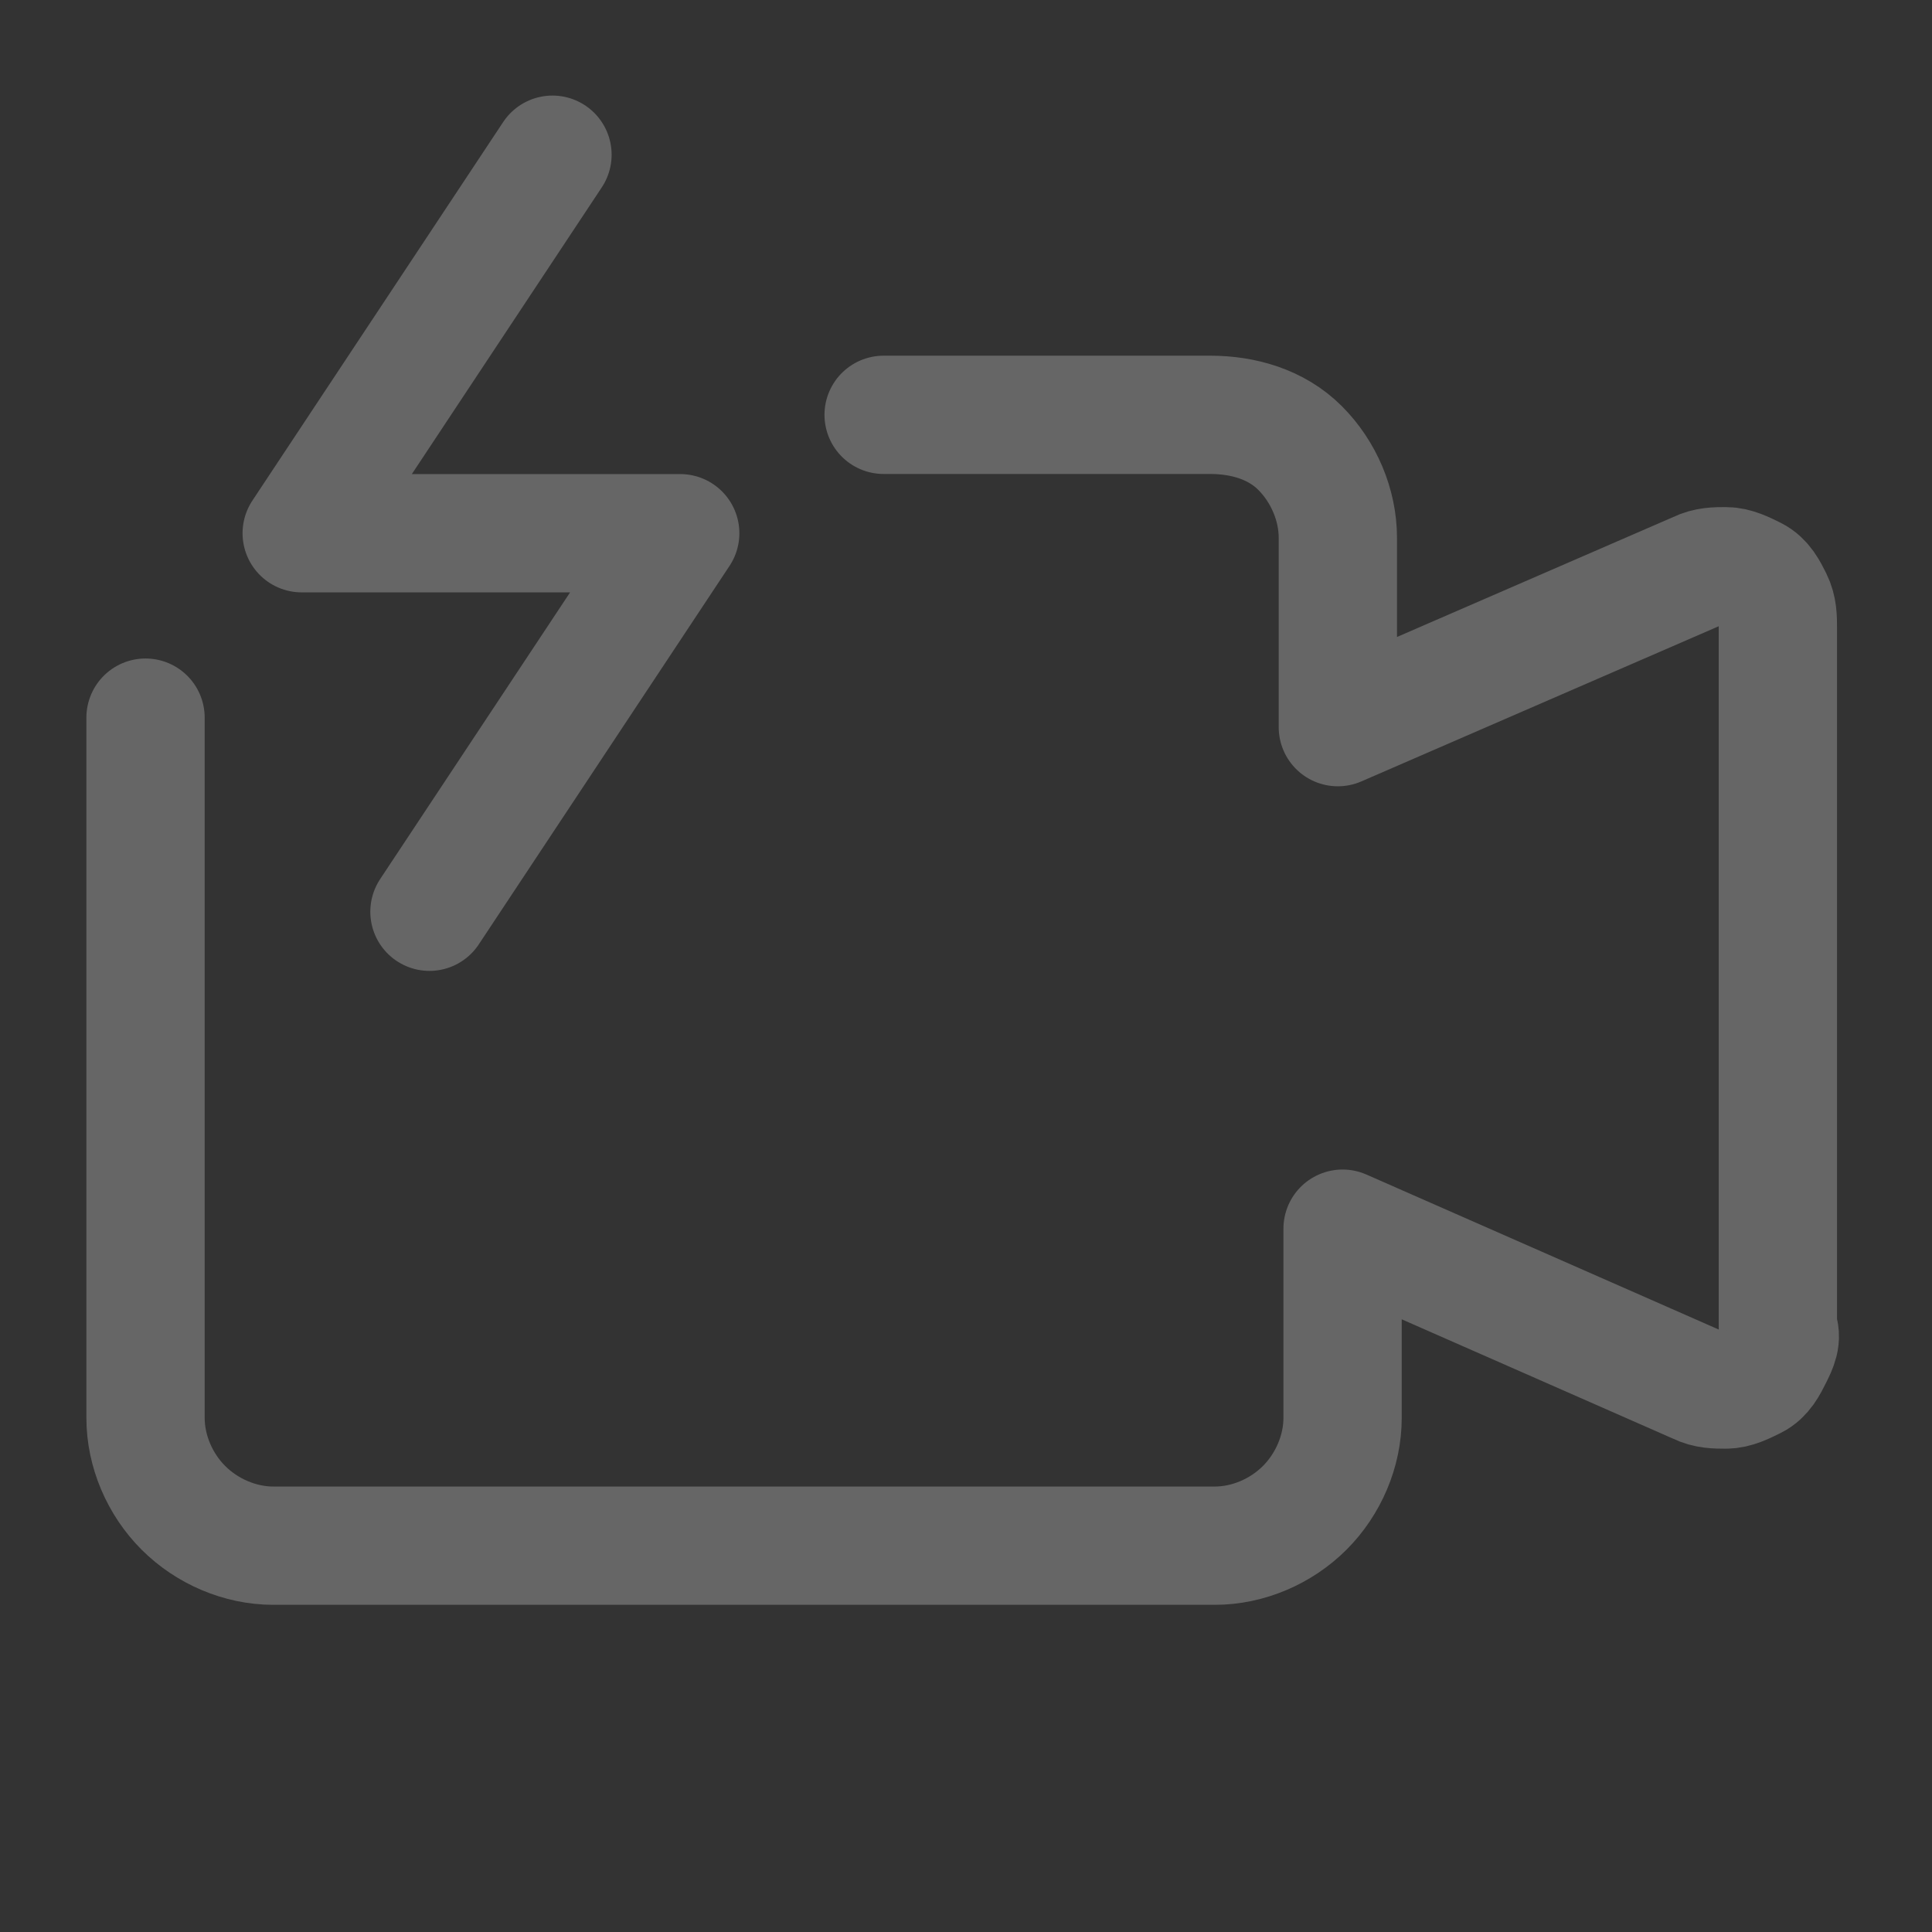 <svg width="49" height="49" viewBox="0 0 49 49" fill="none" xmlns="http://www.w3.org/2000/svg">
<rect x="0" y="0" width="49" height="49" fill="#333333" stroke="none"/>
<g opacity="0.25">
<path d="M3.691 18.201V35.962C3.691 36.801 4.051 37.642 4.651 38.242C5.251 38.842 6.091 39.202 6.931 39.202H30.811C31.651 39.202 32.491 38.842 33.091 38.242C33.691 37.642 34.051 36.801 34.051 35.962V31.162L43.051 35.121C43.291 35.242 43.531 35.242 43.771 35.242C44.011 35.242 44.251 35.121 44.491 35.002C44.731 34.882 44.851 34.642 44.971 34.401C45.091 34.161 45.211 33.922 45.091 33.681V15.921C45.091 15.681 45.091 15.441 44.971 15.201C44.851 14.961 44.731 14.722 44.491 14.601C44.251 14.482 44.011 14.361 43.771 14.361C43.531 14.361 43.291 14.361 43.051 14.482L33.931 18.442V13.642C33.931 12.802 33.571 11.961 32.971 11.361C32.371 10.761 31.531 10.521 30.691 10.521H22.411" stroke="white" stroke-width="3" stroke-linecap="round" stroke-linejoin="round"/>
<path d="M14.012 3.924L7.652 13.524H17.252L10.892 23.124" stroke="white" stroke-width="3" stroke-linecap="round" stroke-linejoin="round"/>
</g>
</svg>
